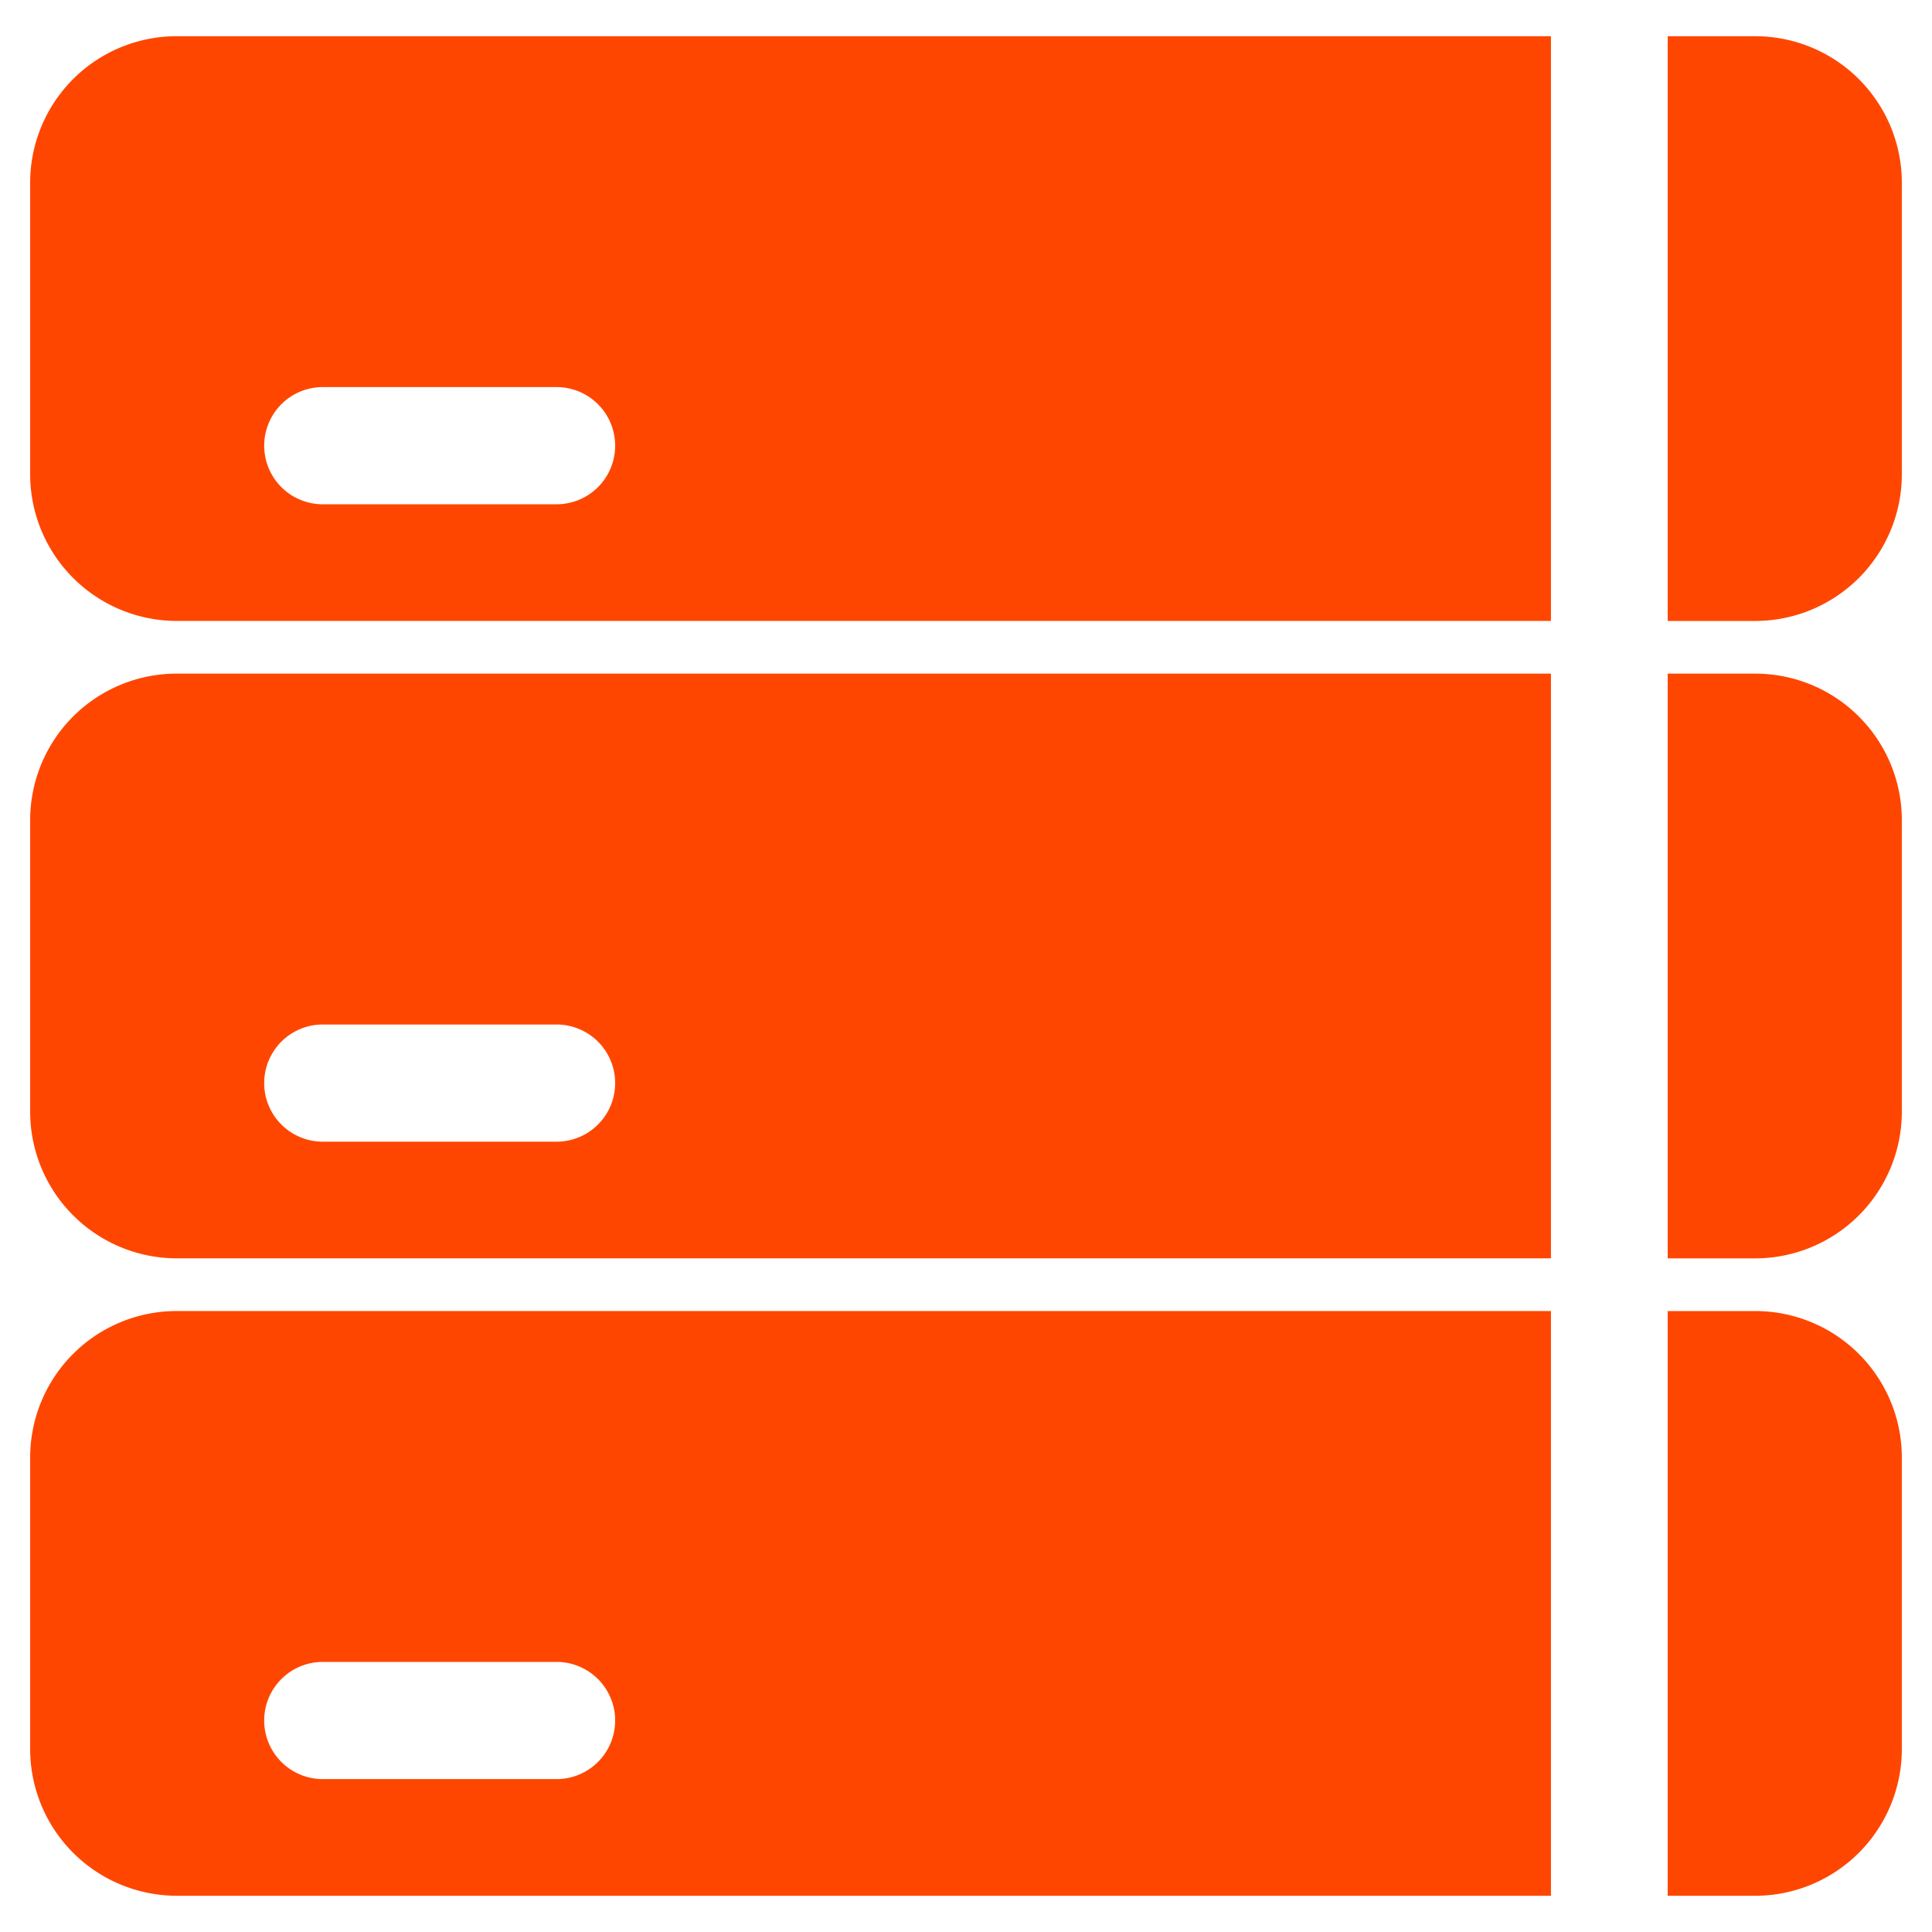 <svg id="Livello_1" data-name="Livello 1" xmlns="http://www.w3.org/2000/svg" width="260" height="260" viewBox="0 0 260 260">
  <path d="M224.43,255.126v-78.69h11.83a19.722,19.722,0,0,1,19.68,19.64v39.39a19.752,19.752,0,0,1-19.68,19.66Zm-149.531-15.703a7.885,7.885,0,0,0,0-15.77h-31.46a7.885,7.885,0,0,0,0,15.77h31.46m133.82-62.99v78.69h-185a19.748,19.748,0,0,1-19.66-19.66v-39.39a19.717,19.717,0,0,1,19.66-19.64Zm27.541-7.087a19.752,19.752,0,0,0,19.68-19.66v-39.39a19.722,19.722,0,0,0-19.68-19.64h-11.83v78.69Zm-161.361-15.703a7.885,7.885,0,0,0,0-15.77h-31.46a7.885,7.885,0,0,0,0,15.77h31.46m133.82-62.99v78.69h-185a19.748,19.748,0,0,1-19.66-19.66v-39.39a19.717,19.717,0,0,1,19.66-19.64Zm27.541-7.086a19.752,19.752,0,0,0,19.68-19.66v-39.39a19.722,19.722,0,0,0-19.68-19.64h-11.83v78.69Zm-161.361-15.704a7.885,7.885,0,0,0,0-15.77h-31.46a7.885,7.885,0,0,0,0,15.77h31.46m133.82-62.99v78.69h-185a19.748,19.748,0,0,1-19.66-19.66v-39.39a19.717,19.717,0,0,1,19.66-19.64Z" style="fill: #ff4600"/>
</svg>
